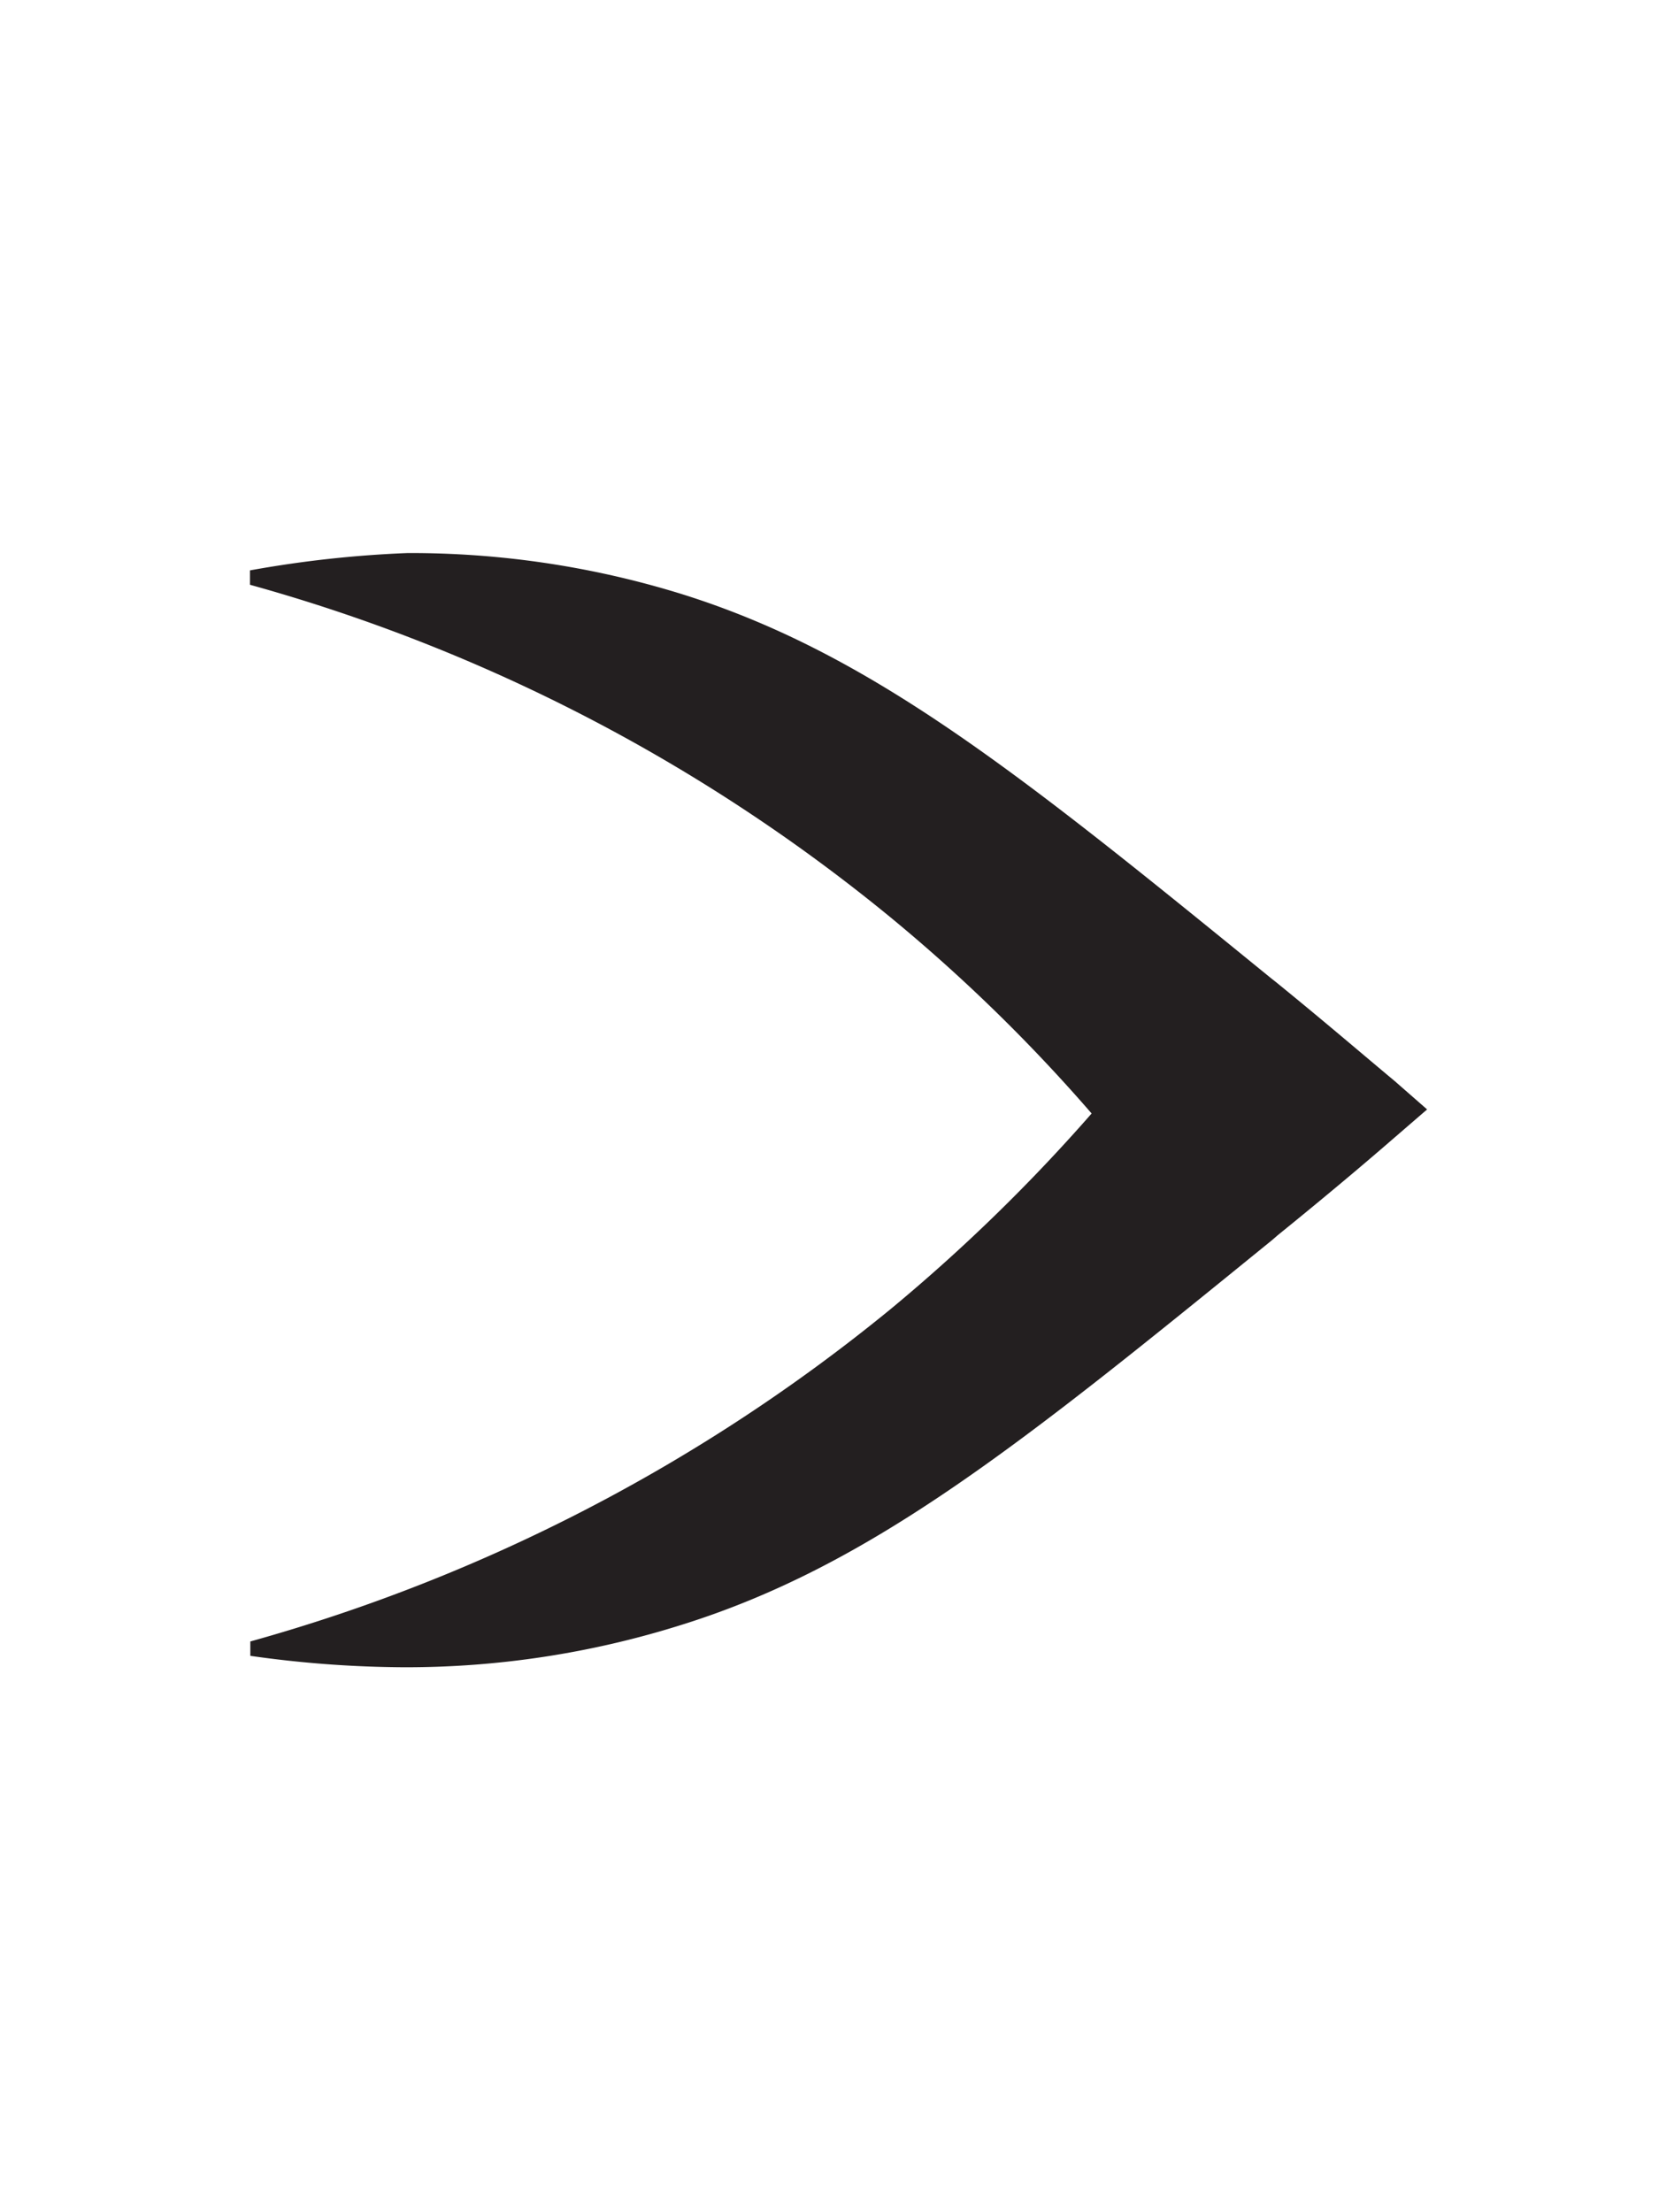 <svg id="Layer_1" data-name="Layer 1" xmlns="http://www.w3.org/2000/svg" viewBox="25 0 45 60">
<defs><style>.cls-1,.cls-2{fill:#231f20;}.cls-2{font-size:23px;font-family:Jost-Book, "Jost*";}.cls-3{letter-spacing:-0.02em;}.cls-4{letter-spacing:0em;}</style>
</defs>
<path class="cls-1" d="M36,45.22a30.37,30.37,0,0,1-4.21-.31l0-.39a47.56,47.56,0,0,0,17.35-9,47.36,47.36,0,0,0,5.47-5.32l0,0,0,0a45.3,45.3,0,0,0-5.48-5.34,47.34,47.34,0,0,0-17.35-9l0-.39A30.63,30.63,0,0,1,36.05,15a24.84,24.84,0,0,1,7.37,1.09c5.21,1.61,9.3,4.94,16.08,10.46l.09.07c1.33,1.08,2.4,2,3.24,2.7l.88.77-.88.76c-.84.73-1.91,1.63-3.17,2.65l-.15.13c-6.79,5.52-10.88,8.85-16.09,10.46A24.86,24.86,0,0,1,36,45.22Z"/></svg>